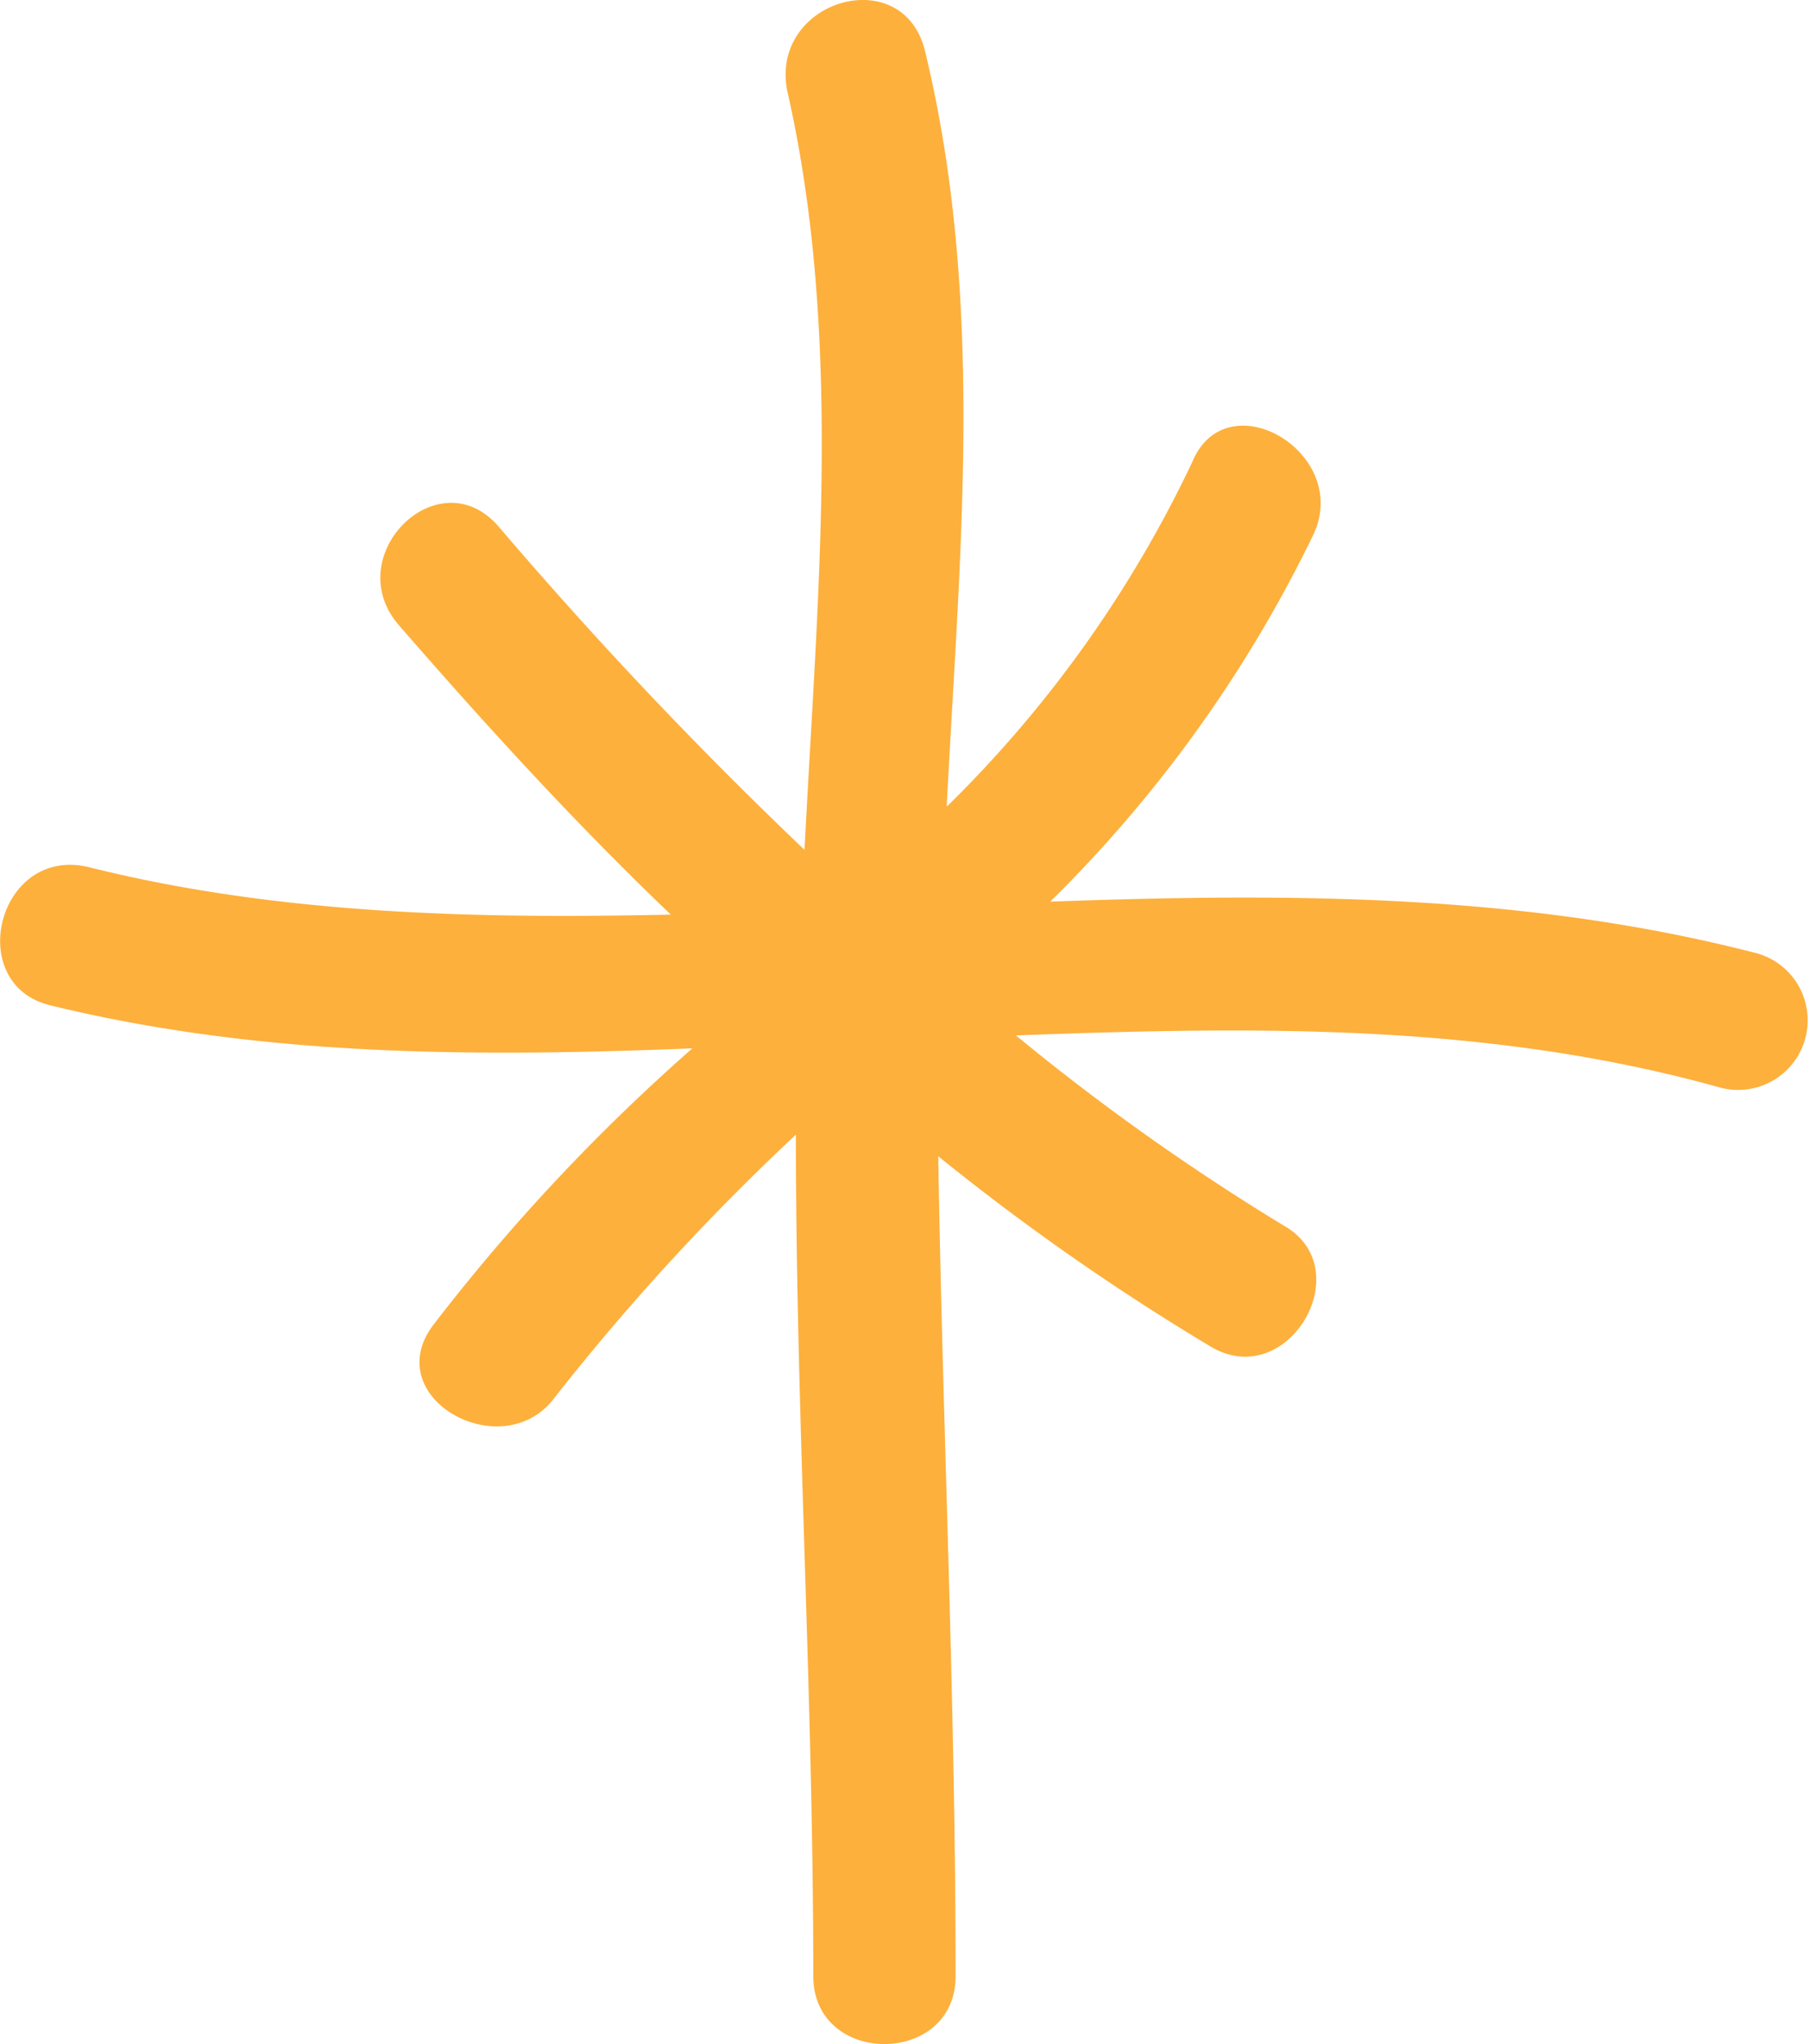 <svg xmlns="http://www.w3.org/2000/svg" width="62.423" height="70.493"><path fill="#fdb03c" d="M60.644 32.88c-8.036-2.083-16.221-2.083-24.405-1.786a45.668 45.668 0 0 0 9.078-12.649c1.339-2.827-2.976-5.357-4.167-2.53a41.492 41.492 0 0 1-8.482 11.905c.446-8.78 1.339-17.411-.744-26.042-.744-3.125-5.357-1.786-4.762 1.339 1.935 8.482 1.042 17.411.6 26.191a148.989 148.989 0 0 1-10.566-11.161c-2.083-2.381-5.506 1.042-3.423 3.423 2.976 3.423 6.1 6.845 9.375 9.97-6.7.149-13.542 0-20.09-1.637-3.125-.744-4.316 4.018-1.339 4.762 7.292 1.786 14.732 1.786 22.173 1.488a67.135 67.135 0 0 0-8.929 9.524c-1.935 2.53 2.381 4.911 4.167 2.53a80.364 80.364 0 0 1 8.334-9.078c0 9.673.6 19.346.6 29.018 0 3.125 4.911 3.125 4.911 0 0-9.375-.446-18.9-.6-28.274a81.358 81.358 0 0 0 9.375 6.548c2.679 1.637 5.208-2.679 2.53-4.167a79.658 79.658 0 0 1-9.226-6.548c8.185-.3 16.221-.446 24.256 1.786a2.4 2.4 0 1 0 1.334-4.612Z" data-name="Path 272"/></svg>